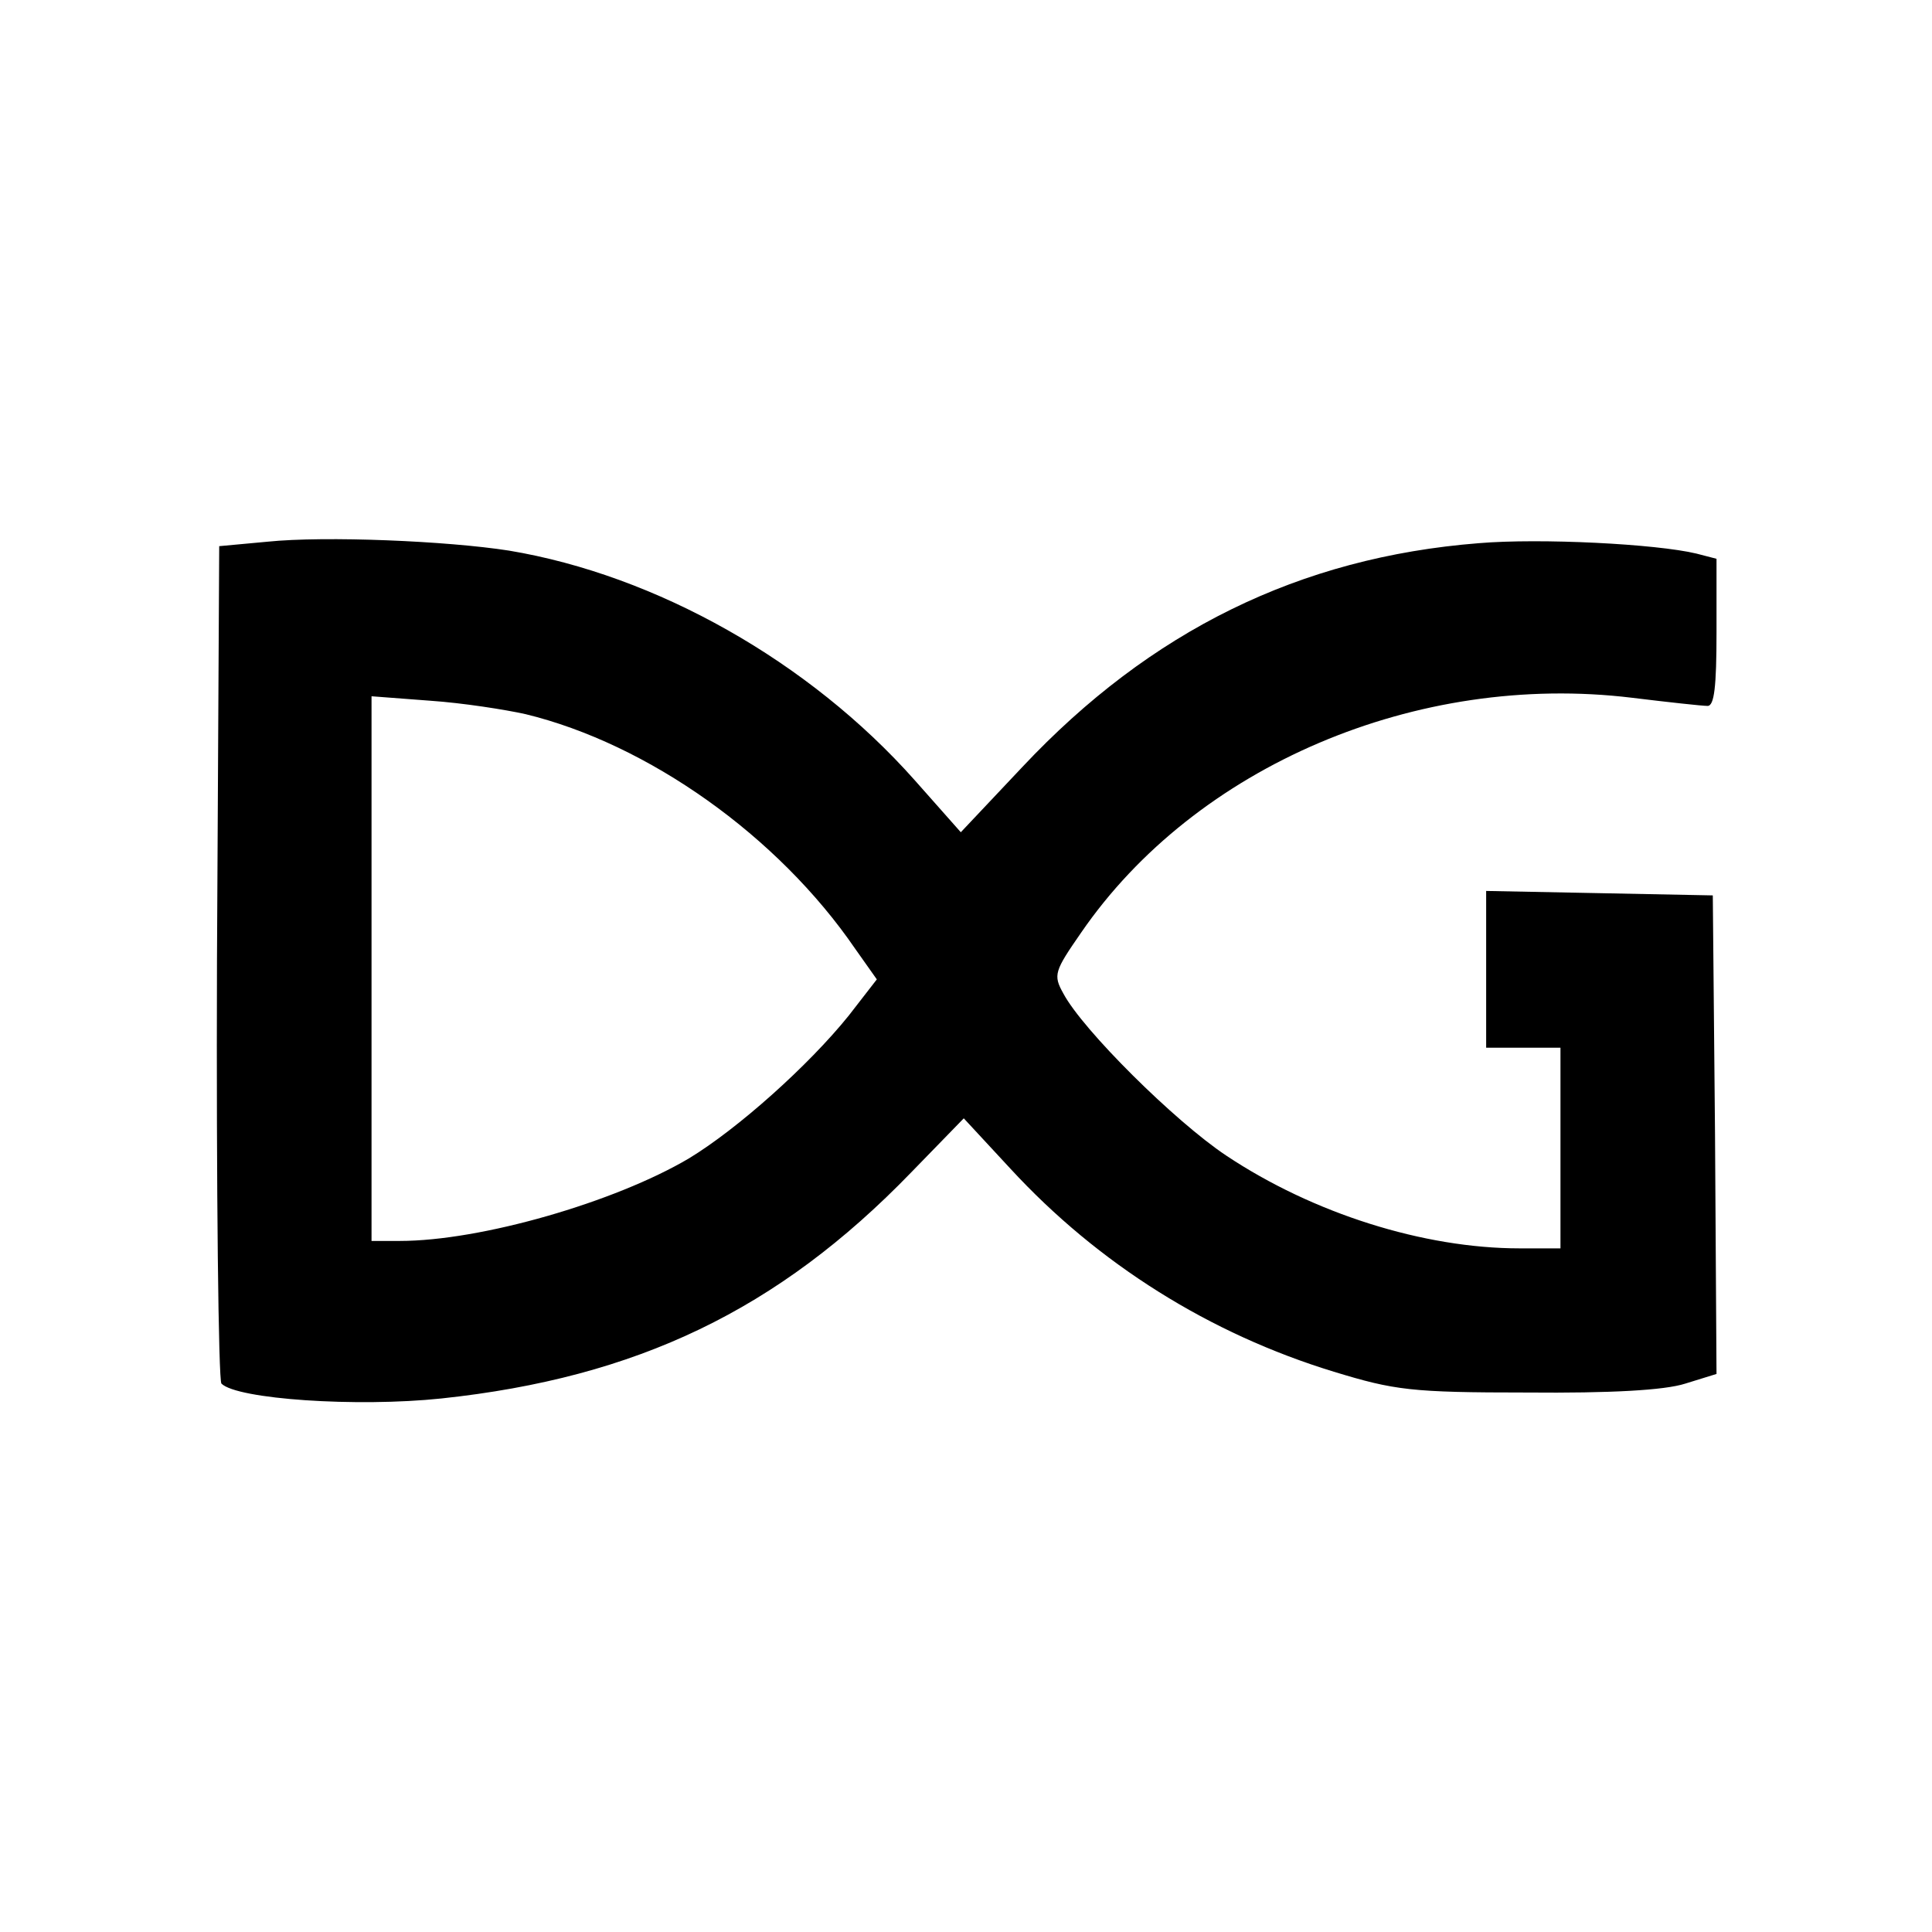<?xml version="1.0" standalone="no"?>
<!DOCTYPE svg PUBLIC "-//W3C//DTD SVG 20010904//EN"
 "http://www.w3.org/TR/2001/REC-SVG-20010904/DTD/svg10.dtd">
<svg version="1.0" xmlns="http://www.w3.org/2000/svg"
 width="260pt" height="260pt" viewBox="0 0 260 260"
 preserveAspectRatio="xMidYMid meet">
<g transform="translate(0,260) scale(0.1,-0.1)"
fill="#000000" stroke="none">
<path d="M360 1871 l-65 -6 -3 -559 c-1 -308 2 -564 6 -568 21 -21 182 -32
296 -20 263 28 453 119 632 304 l71 73 63 -68 c118 -128 268 -222 435 -273 82
-25 104 -28 260 -28 112 -1 185 3 213 12 l42 13 -2 322 -3 322 -152 3 -153 3
0 -106 0 -105 50 0 50 0 0 -135 0 -135 -55 0 c-129 0 -278 47 -395 125 -69 46
-193 169 -219 218 -14 25 -12 30 24 82 154 224 452 351 741 316 49 -6 95 -11
102 -11 9 0 12 26 12 99 l0 99 -27 7 c-54 13 -210 21 -293 14 -241 -19 -442
-118 -614 -301 l-83 -88 -62 70 c-142 160 -348 276 -546 309 -83 13 -247 20
-325 12z m347 -232 c165 -40 340 -164 444 -316 l29 -41 -38 -49 c-54 -67 -149
-152 -215 -192 -100 -59 -280 -111 -389 -111 l-38 0 0 366 0 367 79 -6 c44 -3
101 -12 128 -18z"/>
</g>
</svg>
